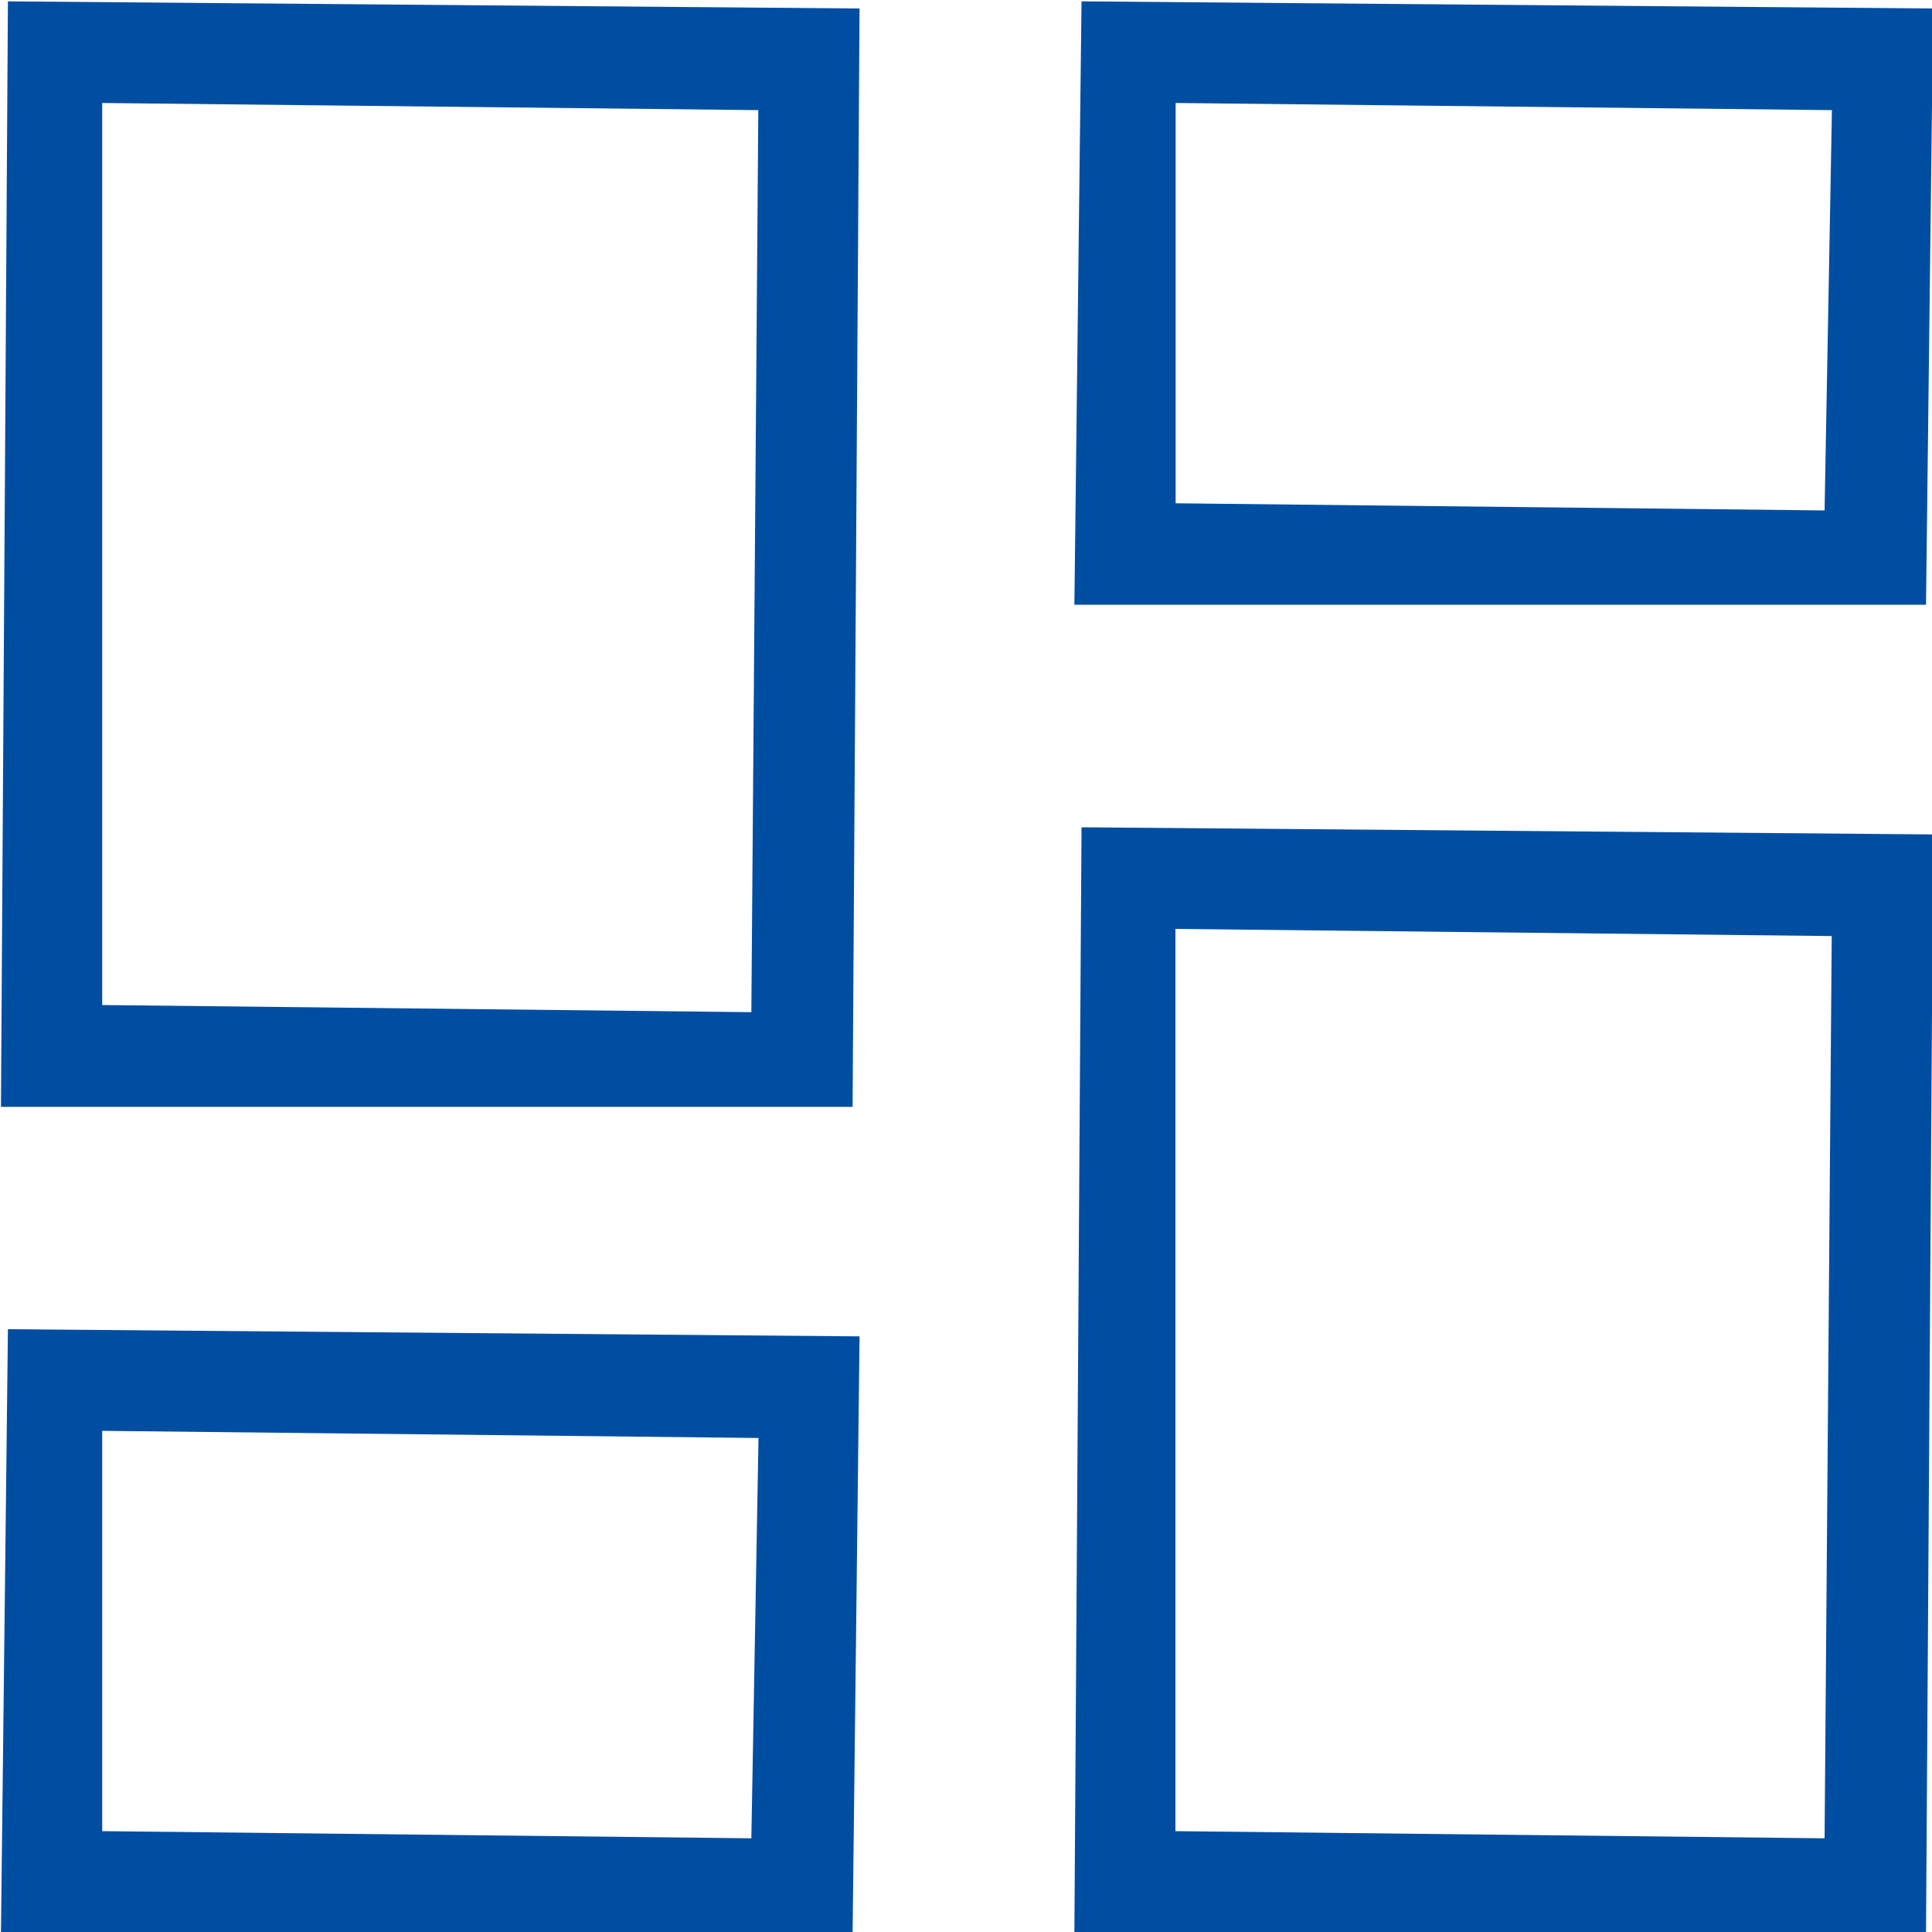 <?xml version="1.0" encoding="utf-8"?>
<!-- Generator: Adobe Illustrator 25.2.1, SVG Export Plug-In . SVG Version: 6.00 Build 0)  -->
<svg version="1.1" id="レイヤー_1" xmlns="http://www.w3.org/2000/svg" xmlns:xlink="http://www.w3.org/1999/xlink" x="0px"
	 y="0px" viewBox="0 0 1000 1000" style="enable-background:new 0 0 1000 1000;" xml:space="preserve">
<style type="text/css">
	.st0{fill:#004EA2;}
</style>
<path class="st0" d="M556.1,1000.3l3.7-572.1l440.8,3.7l-3.7,568.5H556.1z M608.4,947.8l336,3.7l3.7-467l-339.7-3.7V947.8z
	 M0.5,1000.3L4.1,688l440.8,3.7l-3.6,308.6L0.5,1000.3L0.5,1000.3z M52.9,947.8l336,3.7l3.7-207.2l-339.7-3.7L52.9,947.8L52.9,947.8
	z M0.5,572.8L4.1,0.7l440.8,3.7l-3.6,568.5H0.5z M52.9,520.2l336,3.7L392.5,57L52.9,53.3V520.2z M556.1,313l3.7-312.3l440.8,3.7
	L996.9,313H556.1z M608.4,260.5l336,3.7L948.2,57l-339.7-3.7V260.5z"/>
</svg>
